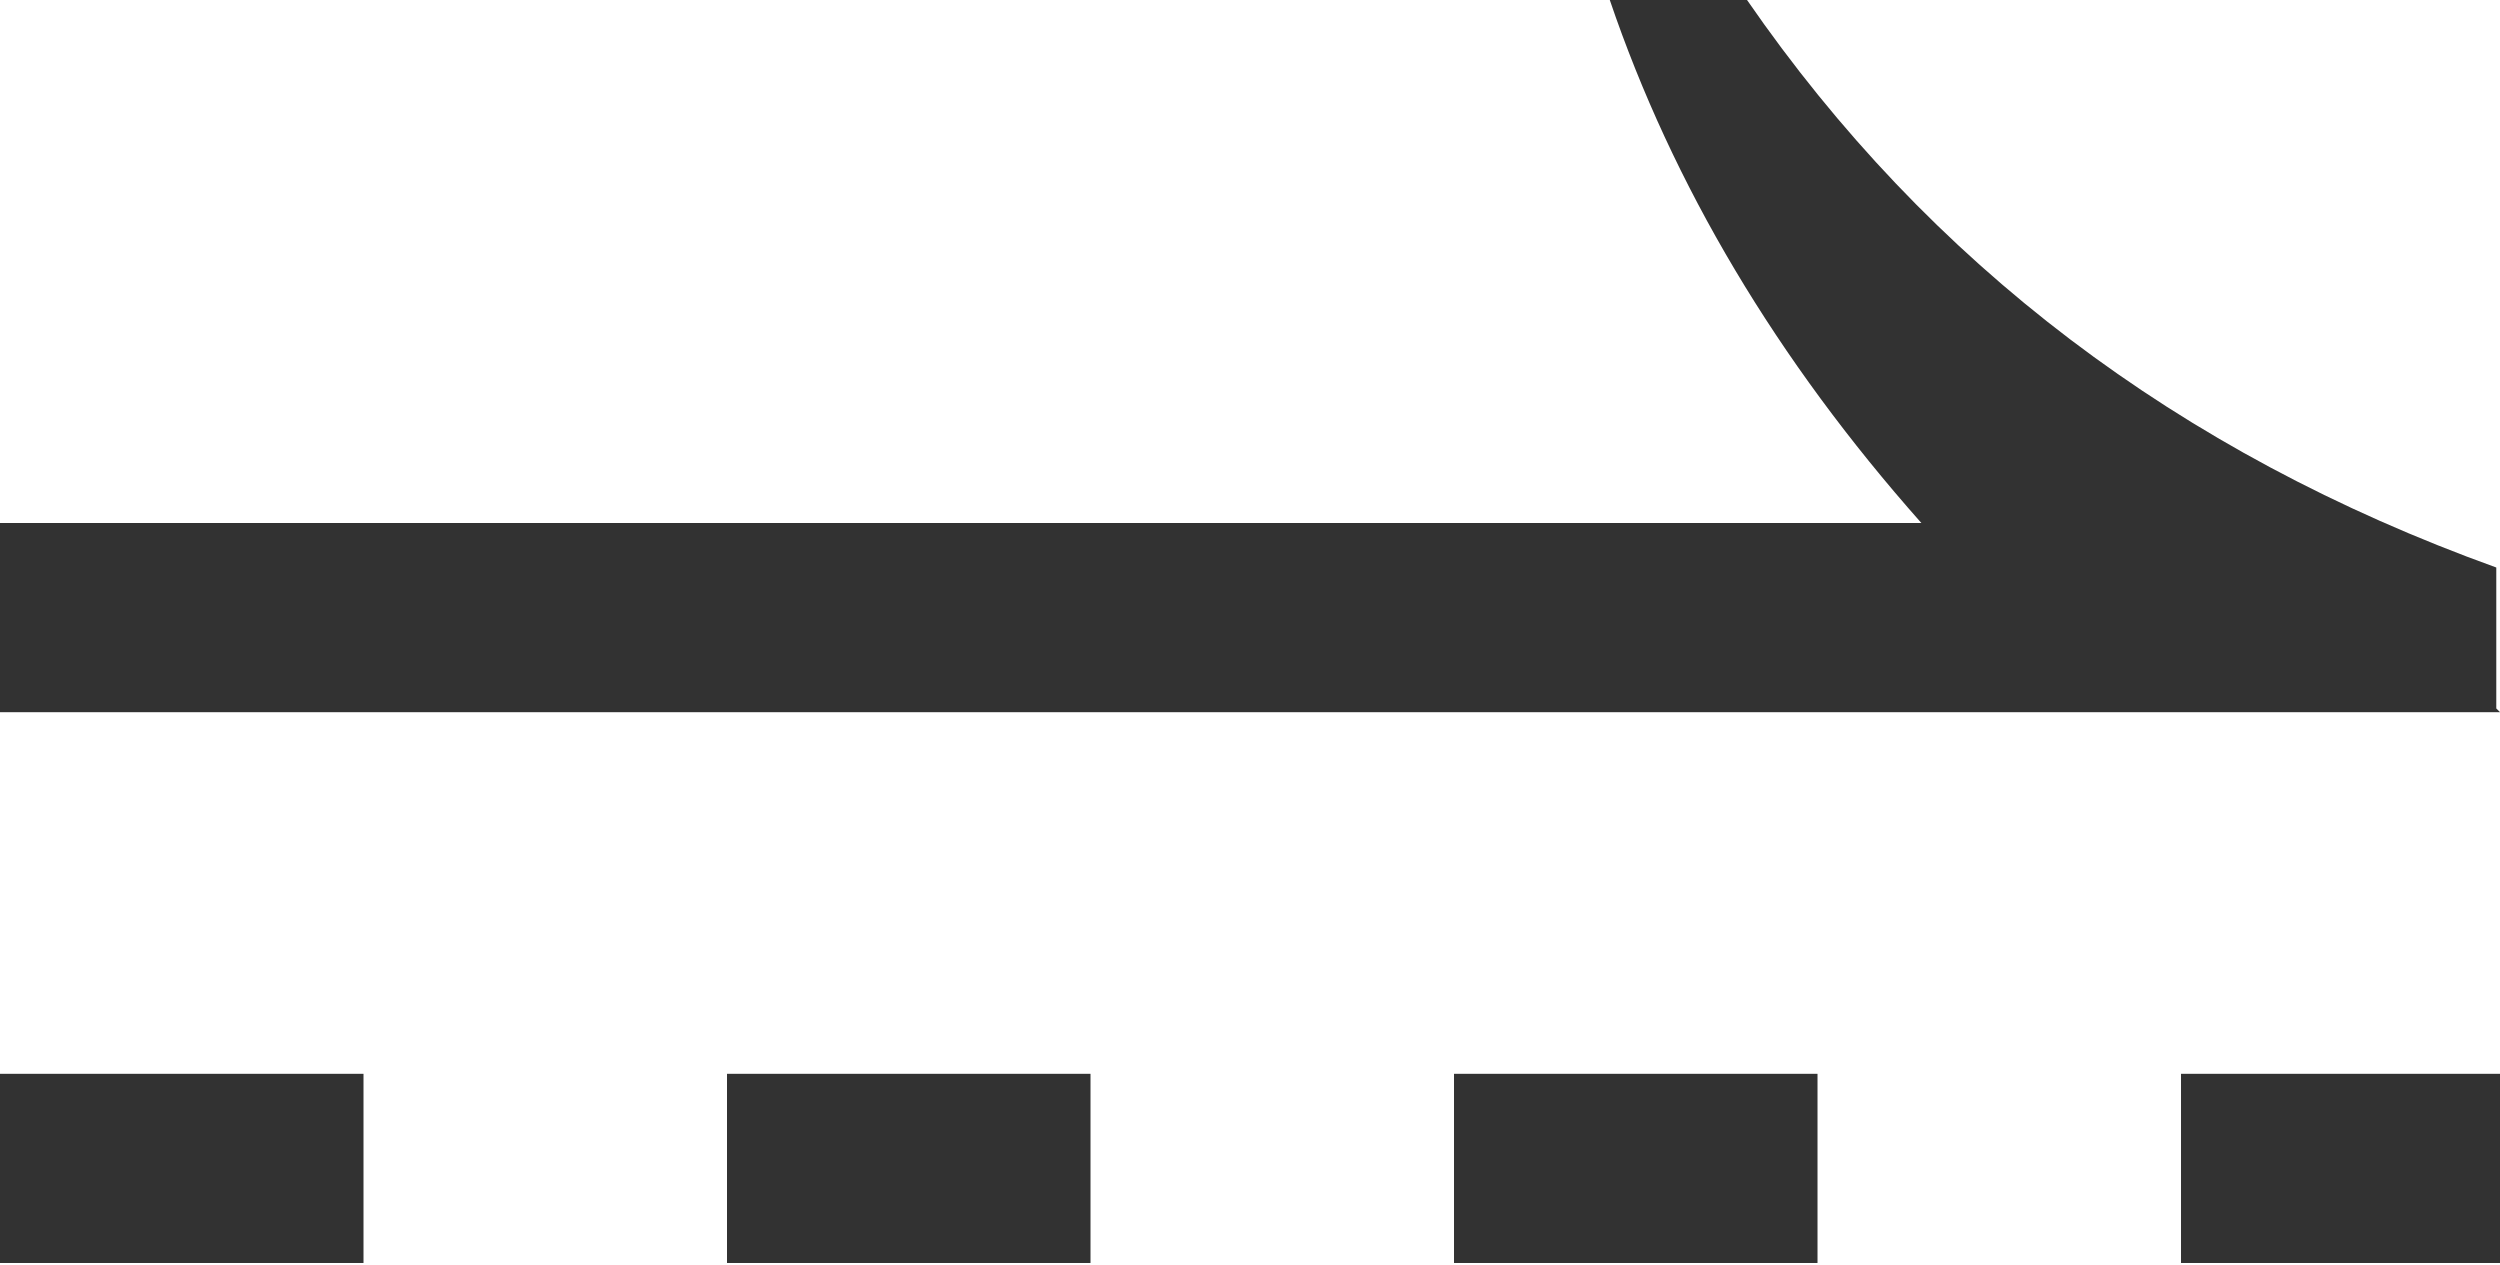 <?xml version="1.0" encoding="UTF-8"?>
<svg id="Layer_1" xmlns="http://www.w3.org/2000/svg" version="1.1" viewBox="0 0 67.4 34.1">
  <!-- Generator: Adobe Illustrator 29.1.0, SVG Export Plug-In . SVG Version: 2.1.0 Build 142)  -->
  <defs>
    <style>
      .st0 {
        fill: #323232;
      }

      .st1 {
        fill: none;
        stroke: #323232;
        stroke-dasharray: 9.8;
        stroke-miterlimit: 10;
        stroke-width: 5.1px;
      }
    </style>
  </defs>
  <path class="st0" d="M67.4,19.2H0v-5.1h51.8c-3.9-4.4-6.7-9.1-8.4-14.1h3.7c4.9,7.1,11.6,12.2,20.2,15.3v3.8Z"/>
  <line class="st1" x1="0" y1="31.5" x2="67.4" y2="31.5"/>
</svg>